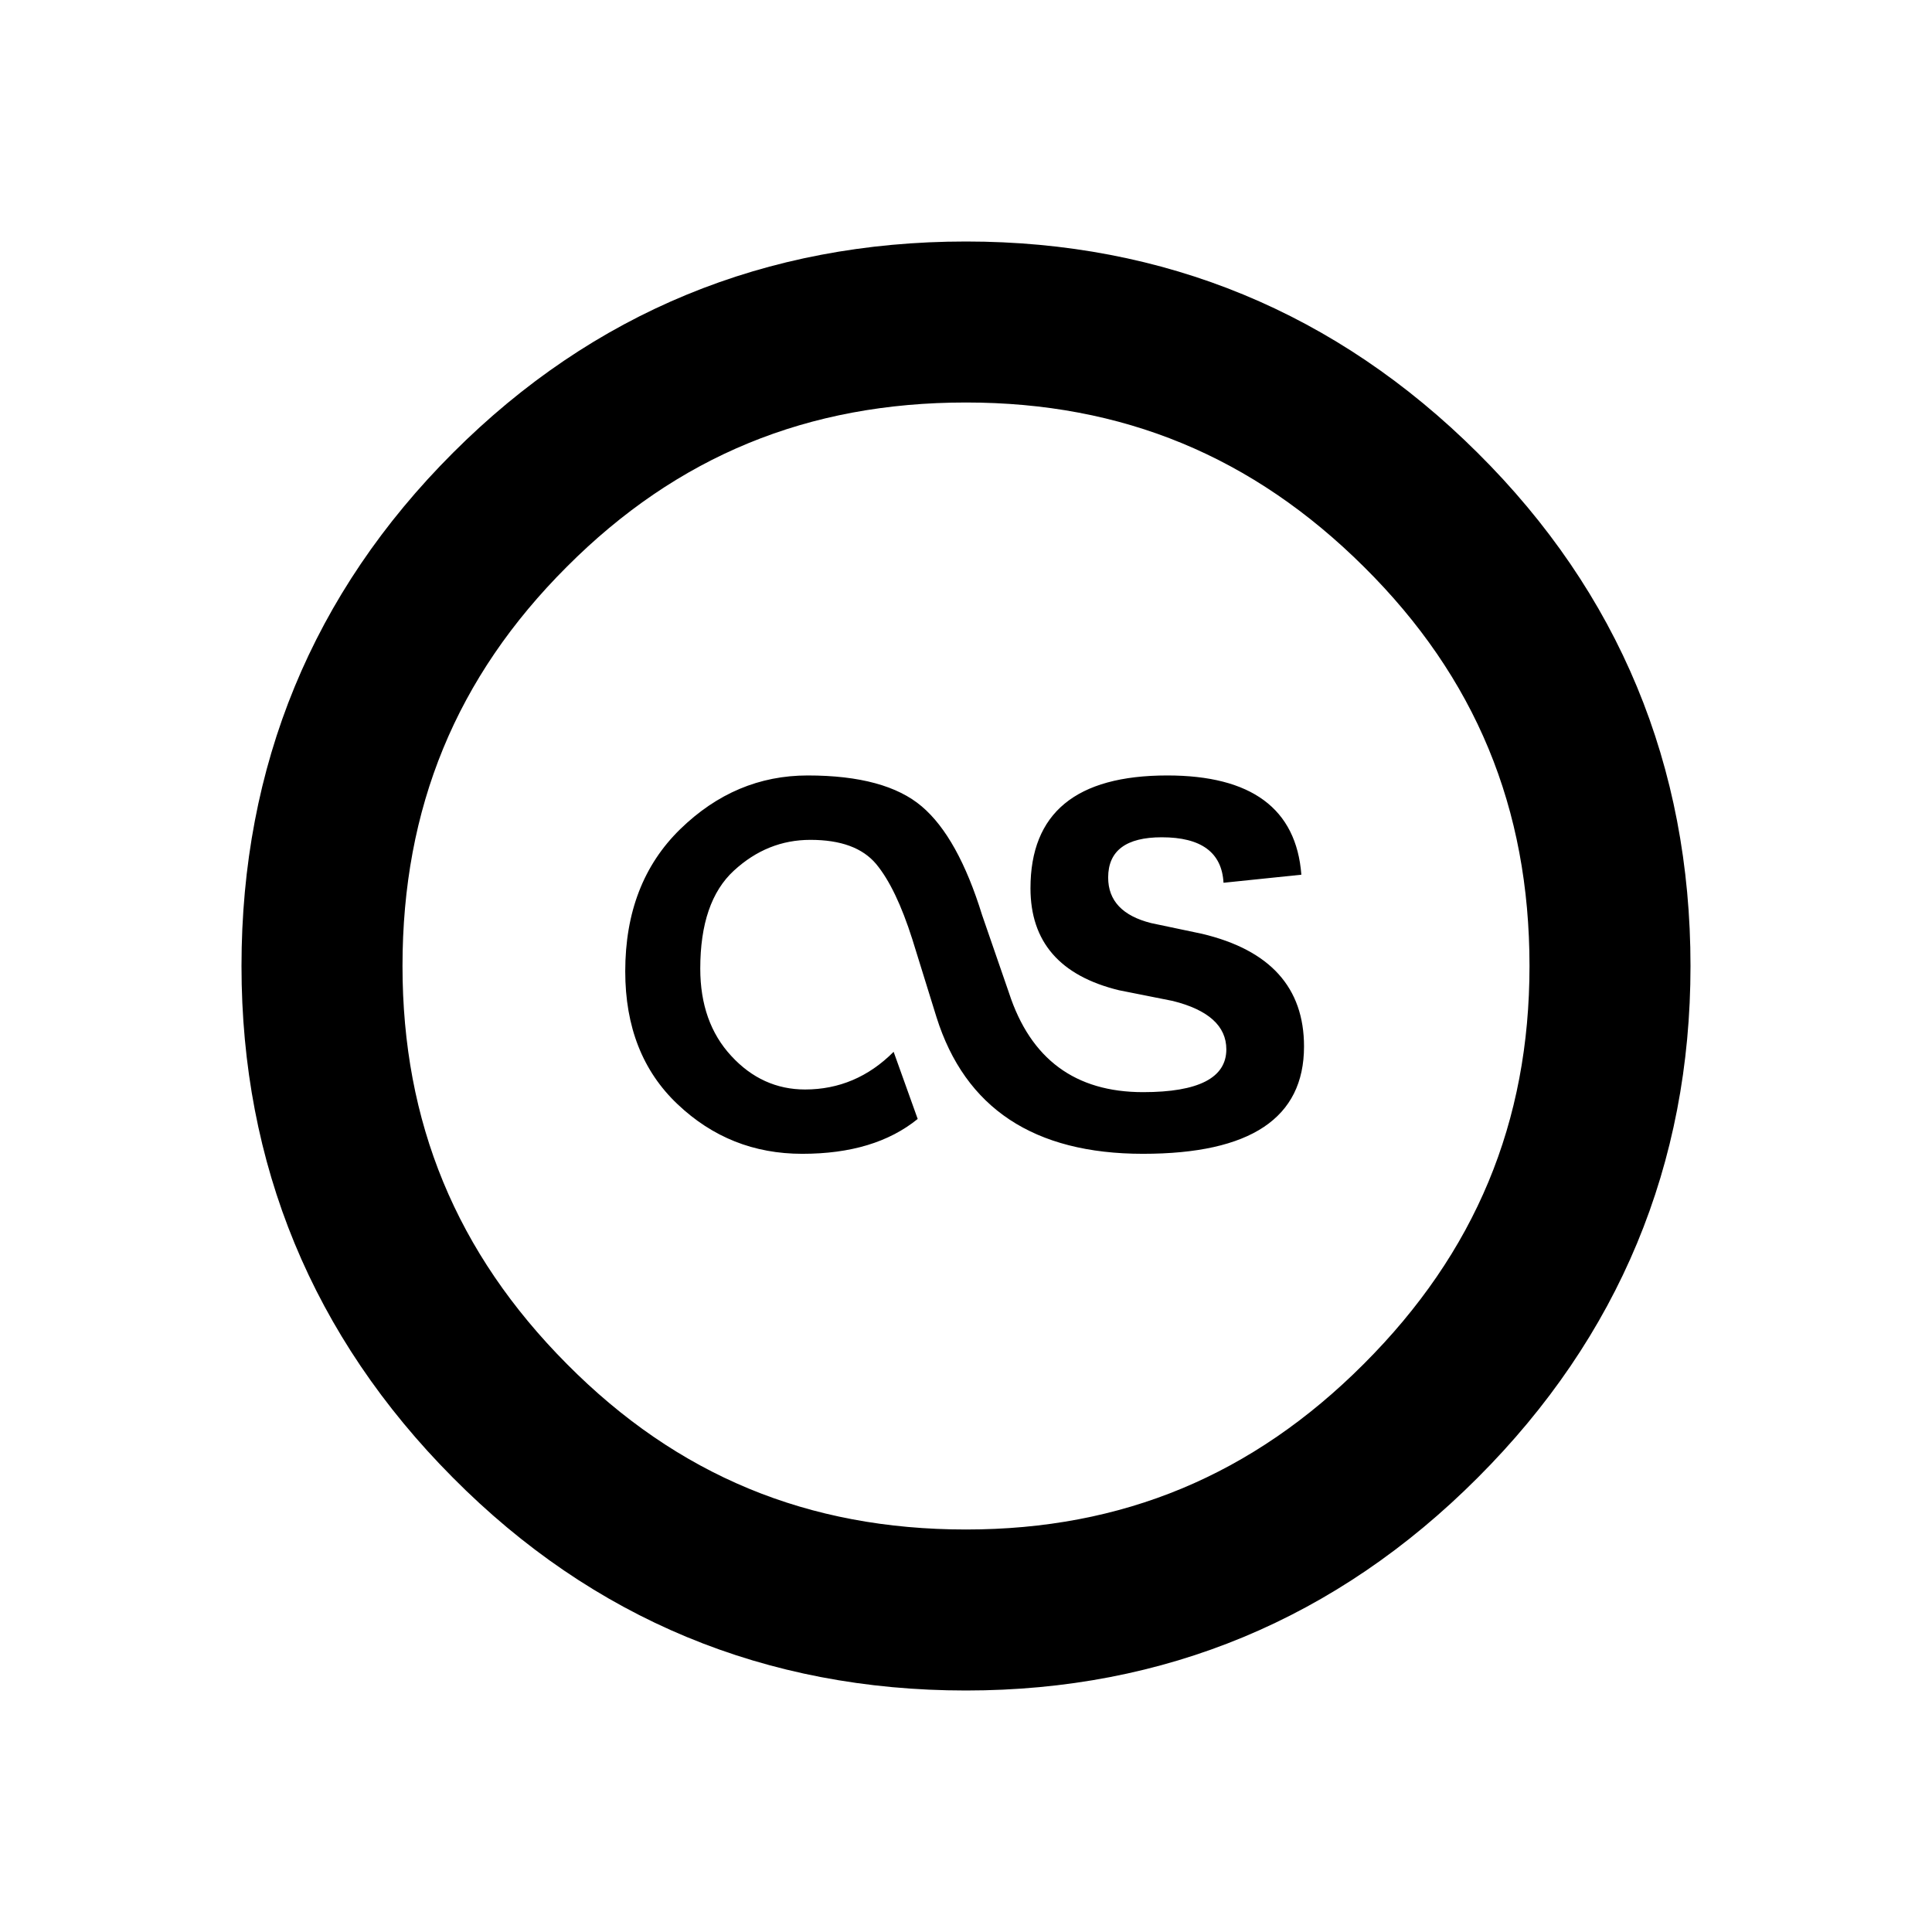 <?xml version="1.0" encoding="iso-8859-1"?>
<!-- Generator: Adobe Illustrator 16.2.1, SVG Export Plug-In . SVG Version: 6.00 Build 0)  -->
<svg version="1.2" baseProfile="tiny" xmlns="http://www.w3.org/2000/svg" xmlns:xlink="http://www.w3.org/1999/xlink" x="0px"
	 y="0px" width="24px" height="24px" viewBox="0 0 24 24" xml:space="preserve">
<g id="Layer_1">
	<g>
		<g>
			<path d="M12,21c-2.489,0-4.635-0.89-6.376-2.646C3.883,16.603,3,14.464,3,12c0-2.489,0.884-4.633,2.627-6.375
				C7.367,3.884,9.512,3,12,3c2.466,0,4.604,0.883,6.354,2.624C20.109,7.366,21,9.511,21,12c0,2.464-0.89,4.604-2.644,6.357
				C16.605,20.111,14.467,21,12,21z M12,5c-1.966,0-3.588,0.667-4.958,2.04C5.668,8.412,5,10.034,5,12
				c0,1.944,0.668,3.562,2.043,4.945C8.415,18.328,10.036,19,12,19c1.943,0,3.56-0.673,4.941-2.056C18.327,15.559,19,13.942,19,12
				c0-1.963-0.672-3.585-2.055-4.957C15.562,5.668,13.945,5,12,5z"/>
		</g>
	</g>
	<g>
		<path d="M14.199,14.333c1.335,0,2-0.444,2-1.333c0-0.733-0.422-1.199-1.267-1.4l-0.632-0.133
			c-0.354-0.089-0.534-0.277-0.534-0.566c0-0.334,0.224-0.5,0.666-0.5c0.49,0,0.746,0.188,0.767,0.565l0.967-0.1
			c-0.063-0.822-0.622-1.233-1.666-1.233c-1.134,0-1.699,0.467-1.699,1.401c0,0.665,0.365,1.088,1.099,1.267l0.668,0.133
			c0.443,0.11,0.666,0.312,0.666,0.601c0,0.354-0.345,0.532-1.034,0.532c-0.844,0-1.398-0.411-1.666-1.233l-0.334-0.967
			c-0.199-0.644-0.449-1.095-0.75-1.35c-0.3-0.255-0.771-0.384-1.416-0.384c-0.601,0-1.128,0.223-1.584,0.667
			c-0.456,0.445-0.683,1.033-0.683,1.767c0,0.688,0.216,1.239,0.649,1.649c0.435,0.413,0.95,0.617,1.55,0.617
			c0.602,0,1.078-0.144,1.434-0.433l-0.299-0.834c-0.311,0.312-0.679,0.468-1.101,0.468c-0.354,0-0.662-0.14-0.916-0.417
			c-0.257-0.277-0.385-0.64-0.385-1.084c0-0.556,0.139-0.961,0.417-1.217s0.594-0.383,0.951-0.383c0.379,0,0.648,0.1,0.816,0.299
			c0.167,0.201,0.315,0.512,0.45,0.935l0.3,0.967C11.989,13.767,12.845,14.333,14.199,14.333"/>
	</g>
</g>
<g id="nyt_x5F_exporter_x5F_info" display="none">
</g>
</svg>
